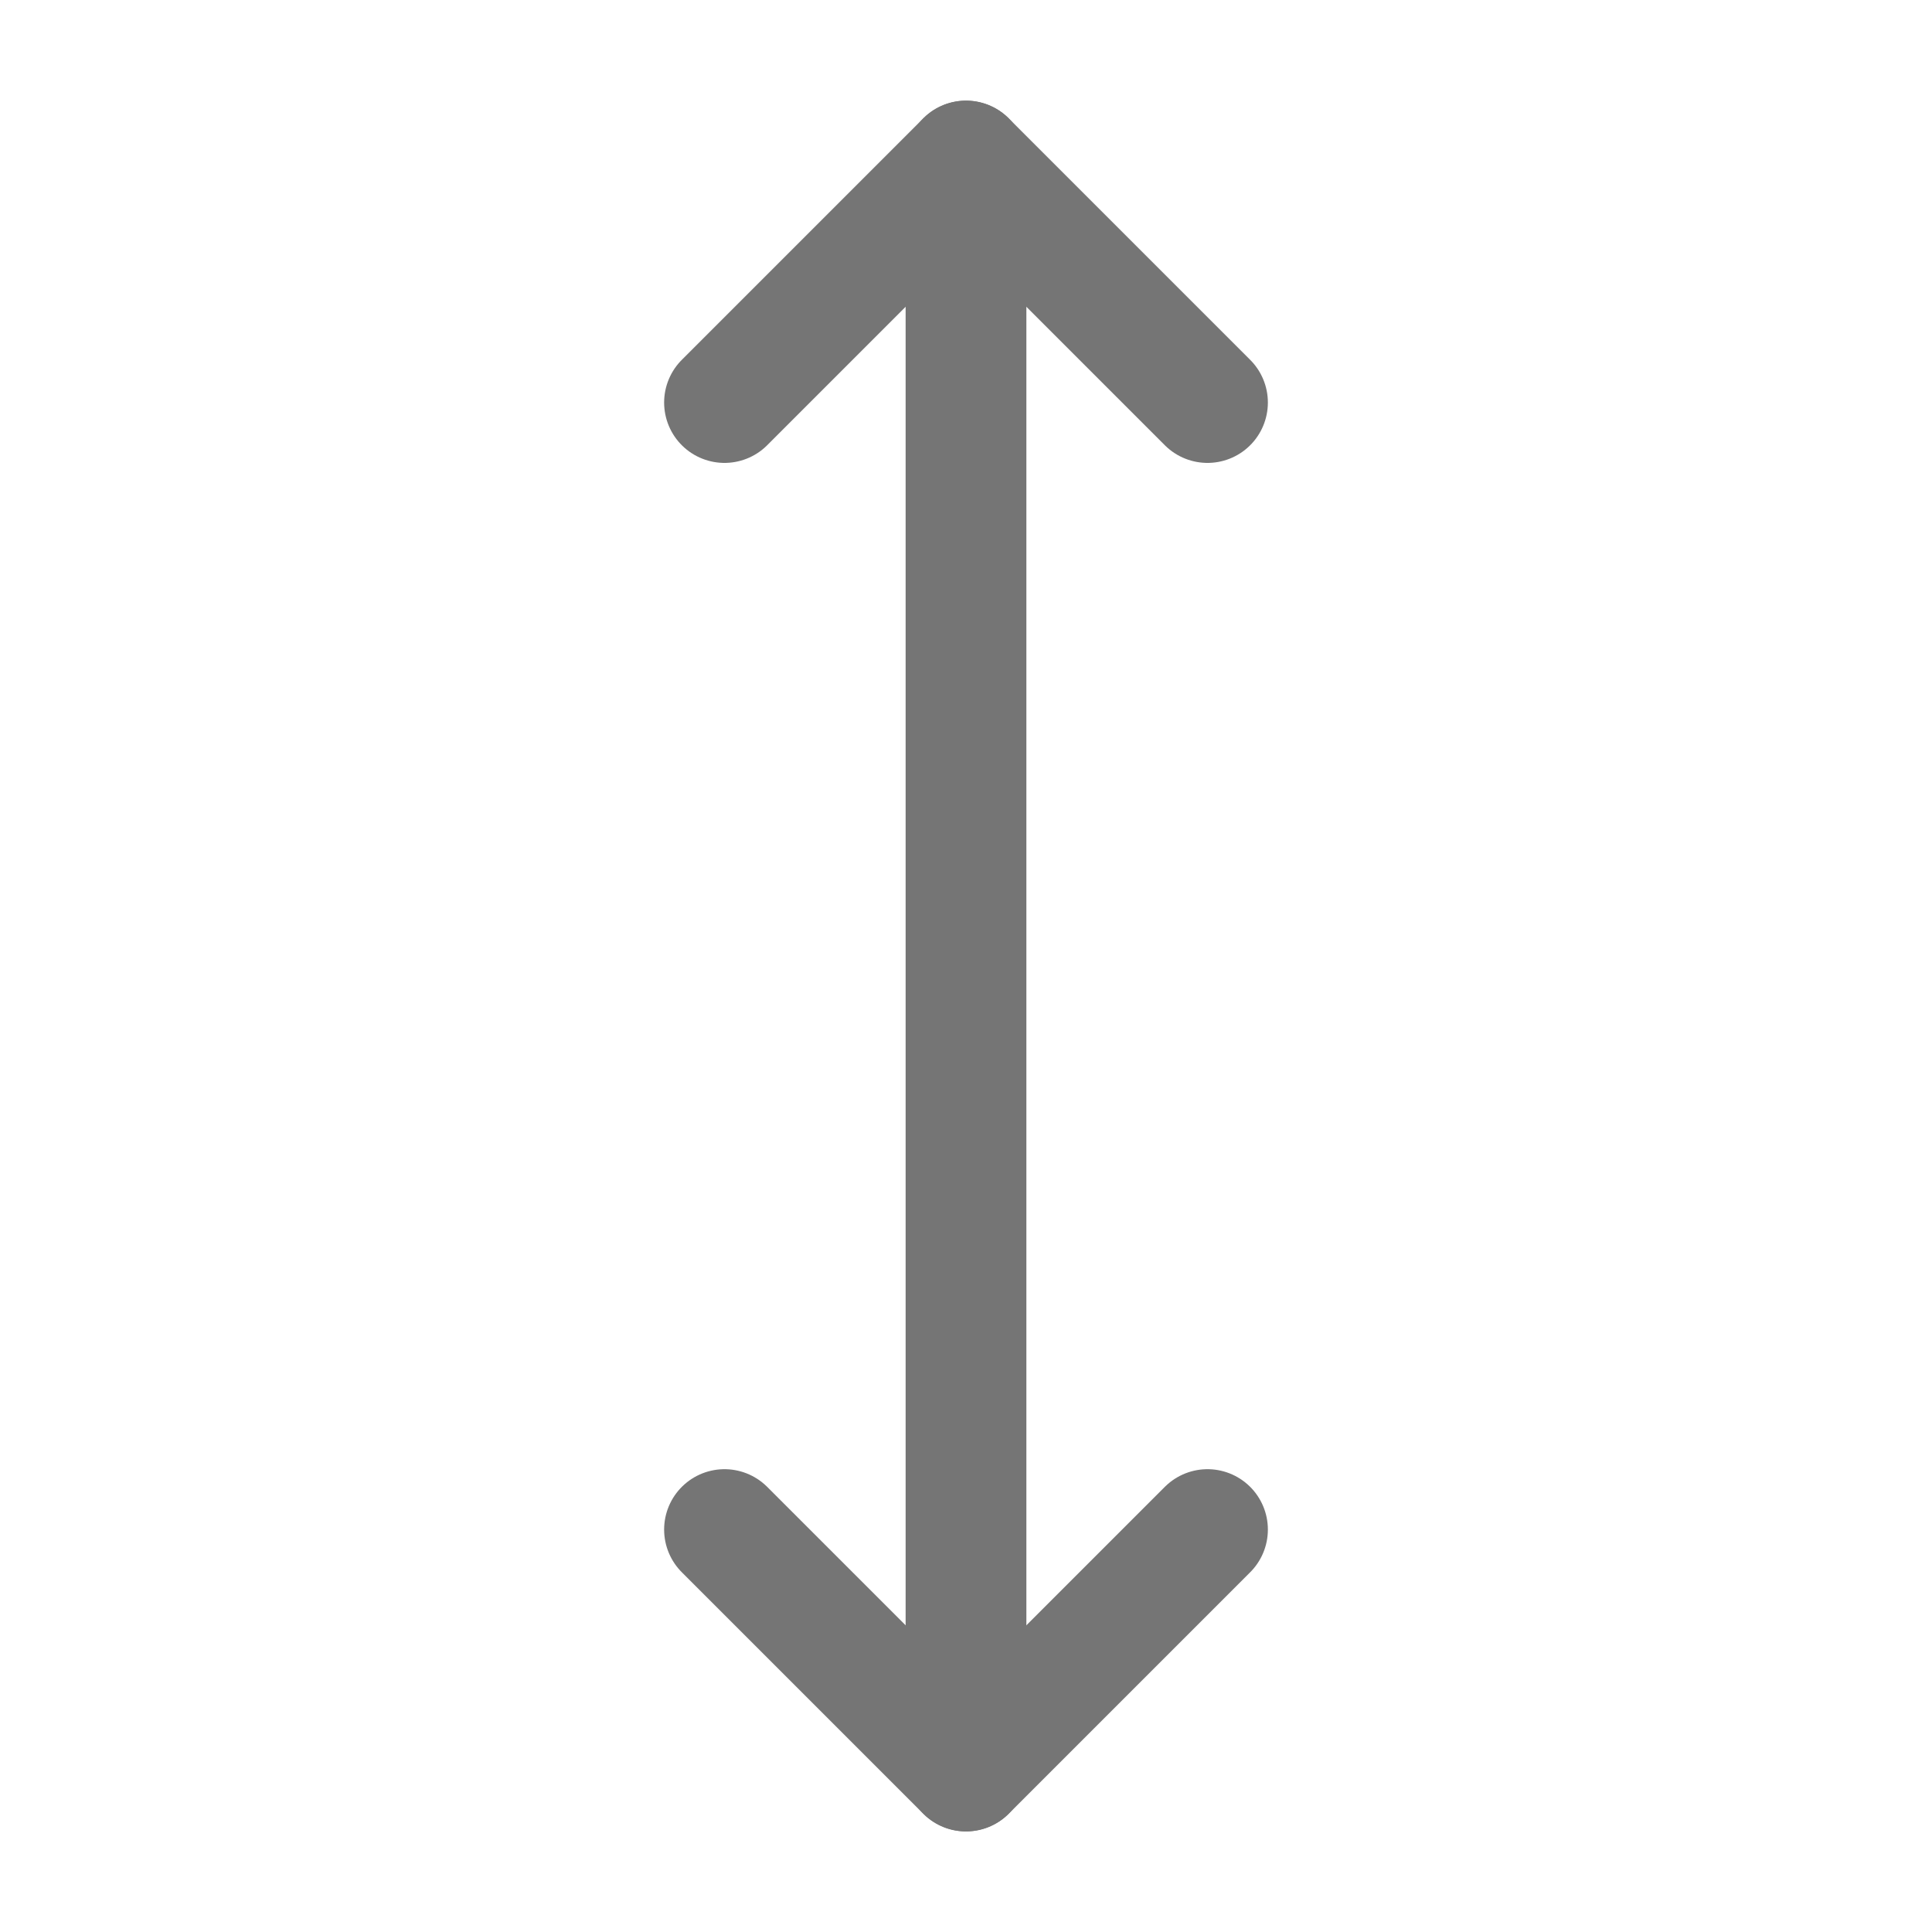 <svg width="20" height="20" viewBox="0 0 20 20" fill="none" xmlns="http://www.w3.org/2000/svg">
<path d="M12.5 15.834L10 18.334L7.5 15.834" stroke="#757575" stroke-width="1.25" stroke-linecap="round" stroke-linejoin="round"/>
<path d="M7.5 4.167L10 1.667L12.5 4.167" stroke="#757575" stroke-width="1.25" stroke-linecap="round" stroke-linejoin="round"/>
<path d="M10 1.667V18.333" stroke="#757575" stroke-width="1.25" stroke-linecap="round" stroke-linejoin="round"/>
</svg>
